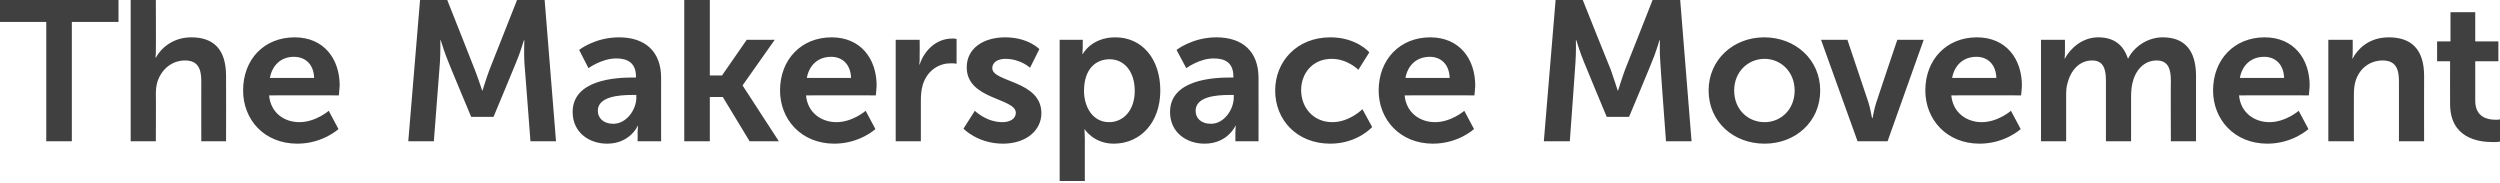 <?xml version="1.0" standalone="no"?><!DOCTYPE svg PUBLIC "-//W3C//DTD SVG 1.1//EN" "http://www.w3.org/Graphics/SVG/1.1/DTD/svg11.dtd"><svg xmlns="http://www.w3.org/2000/svg" version="1.1" style="left: 1.32% !important; width: 97.12% !important;top: 2.12% !important; height48.29% !important;" width="616px" height="45px" viewBox="0 0 616 45">  <desc>The Makerspace Movement</desc>  <defs/>  <g id="Polygon51675">    <path d="M 11.4 5.4 L 0 5.4 L 0 0 L 29.2 0 L 29.2 5.4 L 17.7 5.4 L 17.7 34.8 L 11.4 34.8 L 11.4 5.4 Z M 32.2 0 L 38.4 0 C 38.4 0 38.45 12.05 38.4 12.1 C 38.45 13.28 38.3 14.2 38.3 14.2 C 38.3 14.2 38.45 14.16 38.4 14.2 C 39.7 11.8 42.7 9.2 47.1 9.2 C 52.6 9.2 55.7 12.1 55.7 18.7 C 55.74 18.72 55.7 34.8 55.7 34.8 L 49.6 34.8 C 49.6 34.8 49.57 19.99 49.6 20 C 49.6 17 48.8 14.9 45.6 14.9 C 42.3 14.9 39.8 17.1 38.8 20.1 C 38.5 21.1 38.4 22.1 38.4 23.3 C 38.45 23.32 38.4 34.8 38.4 34.8 L 32.2 34.8 L 32.2 0 Z M 72.6 9.2 C 79.8 9.2 83.7 14.5 83.7 21.1 C 83.66 21.81 83.5 23.5 83.5 23.5 C 83.5 23.5 66.27 23.47 66.3 23.5 C 66.7 27.8 70 30.1 73.8 30.1 C 77.78 30.09 81 27.3 81 27.3 L 83.4 31.8 C 83.4 31.8 79.55 35.38 73.3 35.4 C 65 35.4 59.9 29.4 59.9 22.3 C 59.9 14.6 65.1 9.2 72.6 9.2 Z M 77.4 19.2 C 77.3 15.8 75.2 14 72.4 14 C 69.3 14 67.1 16 66.5 19.2 C 66.5 19.2 77.4 19.2 77.4 19.2 Z M 103.5 0 L 110.2 0 C 110.2 0 117.03 17.2 117 17.2 C 117.81 19.26 118.8 22.3 118.8 22.3 L 118.9 22.3 C 118.9 22.3 119.82 19.26 120.6 17.2 C 120.61 17.2 127.4 0 127.4 0 L 134.2 0 L 137 34.8 L 130.7 34.8 C 130.7 34.8 129.23 15.34 129.2 15.3 C 129.08 13.03 129.2 9.9 129.2 9.9 L 129.1 9.9 C 129.1 9.9 128.06 13.33 127.2 15.3 C 127.22 15.34 121.6 28.8 121.6 28.8 L 116.1 28.8 C 116.1 28.8 110.46 15.34 110.5 15.3 C 109.63 13.33 108.6 9.9 108.6 9.9 L 108.5 9.9 C 108.5 9.9 108.55 13.03 108.4 15.3 C 108.41 15.34 106.9 34.8 106.9 34.8 L 100.6 34.8 L 103.5 0 Z M 155.9 19.1 C 155.87 19.11 156.7 19.1 156.7 19.1 C 156.7 19.1 156.7 18.77 156.7 18.8 C 156.7 15.5 154.6 14.4 151.9 14.4 C 148.33 14.36 145 16.8 145 16.8 L 142.7 12.3 C 142.7 12.3 146.56 9.21 152.5 9.2 C 159.1 9.2 162.9 12.8 162.9 19.2 C 162.88 19.16 162.9 34.8 162.9 34.8 L 157.1 34.8 C 157.1 34.8 157.15 32.73 157.1 32.7 C 157.15 31.75 157.2 31 157.2 31 C 157.2 31 157.15 30.97 157.1 31 C 157.2 31 155.2 35.4 149.6 35.4 C 145.1 35.4 141.1 32.6 141.1 27.6 C 141.1 19.6 151.8 19.1 155.9 19.1 Z M 151.1 30.5 C 154.4 30.5 156.8 27 156.8 24 C 156.75 23.96 156.8 23.4 156.8 23.4 C 156.8 23.4 155.68 23.37 155.7 23.4 C 152.5 23.4 147.3 23.8 147.3 27.3 C 147.3 29 148.6 30.5 151.1 30.5 Z M 168.6 0 L 174.9 0 L 174.9 18.6 L 177.9 18.6 L 184 9.8 L 190.9 9.8 L 183 21 L 183 21.1 L 191.9 34.8 L 184.7 34.8 L 178.1 23.9 L 174.9 23.9 L 174.9 34.8 L 168.6 34.8 L 168.6 0 Z M 204.9 9.2 C 212.1 9.2 216 14.5 216 21.1 C 215.98 21.81 215.8 23.5 215.8 23.5 C 215.8 23.5 198.59 23.47 198.6 23.5 C 199 27.8 202.4 30.1 206.1 30.1 C 210.1 30.09 213.3 27.3 213.3 27.3 L 215.7 31.8 C 215.7 31.8 211.87 35.38 205.6 35.4 C 197.4 35.4 192.2 29.4 192.2 22.3 C 192.2 14.6 197.5 9.2 204.9 9.2 Z M 209.7 19.2 C 209.6 15.8 207.5 14 204.8 14 C 201.6 14 199.4 16 198.8 19.2 C 198.8 19.2 209.7 19.2 209.7 19.2 Z M 220.7 9.8 L 226.6 9.8 C 226.6 9.8 226.64 14.11 226.6 14.1 C 226.64 15.04 226.5 15.9 226.5 15.9 C 226.5 15.9 226.64 15.88 226.6 15.9 C 227.8 12.3 230.8 9.5 234.6 9.5 C 235.16 9.46 235.7 9.6 235.7 9.6 L 235.7 15.7 C 235.7 15.7 235.06 15.58 234.2 15.6 C 231.6 15.6 228.6 17.1 227.4 20.8 C 227 22.1 226.9 23.4 226.9 24.9 C 226.88 24.89 226.9 34.8 226.9 34.8 L 220.7 34.8 L 220.7 9.8 Z M 240.2 27.3 C 240.2 27.3 242.98 30.09 247 30.1 C 248.8 30.1 250.3 29.3 250.3 27.8 C 250.3 24.1 238.2 24.6 238.2 16.6 C 238.2 11.9 242.3 9.2 247.7 9.2 C 253.37 9.21 256.1 12.1 256.1 12.1 L 253.8 16.7 C 253.8 16.7 251.5 14.5 247.7 14.5 C 246.1 14.5 244.5 15.2 244.5 16.8 C 244.5 20.3 256.6 19.8 256.6 27.9 C 256.6 32 253 35.4 247.1 35.4 C 240.87 35.38 237.4 31.7 237.4 31.7 L 240.2 27.3 Z M 261.1 9.8 L 266.8 9.8 C 266.8 9.8 266.75 11.61 266.8 11.6 C 266.75 12.54 266.7 13.3 266.7 13.3 L 266.8 13.3 C 266.8 13.3 268.91 9.21 274.8 9.2 C 281.5 9.2 285.9 14.6 285.9 22.3 C 285.9 30.2 281 35.4 274.4 35.4 C 269.5 35.38 267.3 31.9 267.3 31.9 L 267.2 31.9 C 267.2 31.9 267.29 32.83 267.3 34.1 C 267.29 34.1 267.3 44.6 267.3 44.6 L 261.1 44.6 L 261.1 9.8 Z M 273.3 30.1 C 276.7 30.1 279.6 27.3 279.6 22.4 C 279.6 17.6 277 14.6 273.4 14.6 C 270.1 14.6 267.1 16.9 267.1 22.4 C 267.1 26.3 269.2 30.1 273.3 30.1 Z M 303.1 19.1 C 303.11 19.11 303.9 19.1 303.9 19.1 C 303.9 19.1 303.95 18.77 303.9 18.8 C 303.9 15.5 301.9 14.4 299.1 14.4 C 295.57 14.36 292.3 16.8 292.3 16.8 L 289.9 12.3 C 289.9 12.3 293.8 9.21 299.7 9.2 C 306.3 9.2 310.1 12.8 310.1 19.2 C 310.12 19.16 310.1 34.8 310.1 34.8 L 304.4 34.8 C 304.4 34.8 304.39 32.73 304.4 32.7 C 304.39 31.75 304.5 31 304.5 31 C 304.5 31 304.39 30.97 304.4 31 C 304.4 31 302.5 35.4 296.8 35.4 C 292.3 35.4 288.3 32.6 288.3 27.6 C 288.3 19.6 299 19.1 303.1 19.1 Z M 298.4 30.5 C 301.6 30.5 304 27 304 24 C 304 23.96 304 23.4 304 23.4 C 304 23.4 302.92 23.37 302.9 23.4 C 299.7 23.4 294.6 23.8 294.6 27.3 C 294.6 29 295.8 30.5 298.4 30.5 Z M 327.8 9.2 C 334.32 9.21 337.4 12.9 337.4 12.9 L 334.7 17.2 C 334.7 17.2 332.07 14.5 328.1 14.5 C 323.5 14.5 320.6 18 320.6 22.2 C 320.6 26.5 323.6 30.1 328.3 30.1 C 332.56 30.09 335.7 26.9 335.7 26.9 L 338.1 31.3 C 338.1 31.3 334.52 35.38 327.8 35.4 C 319.5 35.4 314.2 29.5 314.2 22.3 C 314.2 15.2 319.5 9.2 327.8 9.2 Z M 352.4 9.2 C 359.6 9.2 363.5 14.5 363.5 21.1 C 363.48 21.81 363.3 23.5 363.3 23.5 C 363.3 23.5 346.09 23.47 346.1 23.5 C 346.5 27.8 349.9 30.1 353.6 30.1 C 357.6 30.09 360.8 27.3 360.8 27.3 L 363.2 31.8 C 363.2 31.8 359.37 35.38 353.1 35.4 C 344.9 35.4 339.7 29.4 339.7 22.3 C 339.7 14.6 345 9.2 352.4 9.2 Z M 357.2 19.2 C 357.1 15.8 355 14 352.3 14 C 349.1 14 346.9 16 346.3 19.2 C 346.3 19.2 357.2 19.2 357.2 19.2 Z M 383.3 0 L 390 0 C 390 0 396.85 17.2 396.9 17.2 C 397.63 19.26 398.6 22.3 398.6 22.3 L 398.7 22.3 C 398.7 22.3 399.64 19.26 400.4 17.2 C 400.43 17.2 407.2 0 407.2 0 L 414 0 L 416.8 34.8 L 410.5 34.8 C 410.5 34.8 409.05 15.34 409.1 15.3 C 408.9 13.03 409 9.9 409 9.9 L 408.9 9.9 C 408.9 9.9 407.88 13.33 407 15.3 C 407.04 15.34 401.4 28.8 401.4 28.8 L 395.9 28.8 C 395.9 28.8 390.28 15.34 390.3 15.3 C 389.45 13.33 388.4 9.9 388.4 9.9 L 388.3 9.9 C 388.3 9.9 388.37 13.03 388.2 15.3 C 388.23 15.34 386.8 34.8 386.8 34.8 L 380.4 34.8 L 383.3 0 Z M 434.7 9.2 C 442.4 9.2 448.5 14.7 448.5 22.3 C 448.5 30 442.4 35.4 434.8 35.4 C 427.1 35.4 421 30 421 22.3 C 421 14.7 427.1 9.2 434.7 9.2 Z M 434.8 30.1 C 438.8 30.1 442.2 27 442.2 22.3 C 442.2 17.7 438.8 14.5 434.8 14.5 C 430.7 14.5 427.3 17.7 427.3 22.3 C 427.3 27 430.7 30.1 434.8 30.1 Z M 448.7 9.8 L 455.2 9.8 C 455.2 9.8 460.41 25.28 460.4 25.3 C 460.9 26.8 461.2 29.1 461.3 29.1 C 461.3 29.1 461.4 29.1 461.4 29.1 C 461.4 29.1 461.8 26.8 462.3 25.3 C 462.27 25.28 467.5 9.8 467.5 9.8 L 474 9.8 L 465.1 34.8 L 457.7 34.8 L 448.7 9.8 Z M 487.1 9.2 C 494.3 9.2 498.2 14.5 498.2 21.1 C 498.18 21.81 498 23.5 498 23.5 C 498 23.5 480.79 23.47 480.8 23.5 C 481.2 27.8 484.6 30.1 488.3 30.1 C 492.3 30.09 495.5 27.3 495.5 27.3 L 497.9 31.8 C 497.9 31.8 494.07 35.38 487.8 35.4 C 479.6 35.4 474.4 29.4 474.4 22.3 C 474.4 14.6 479.7 9.2 487.1 9.2 Z M 491.9 19.2 C 491.8 15.8 489.7 14 487 14 C 483.8 14 481.6 16 481 19.2 C 481 19.2 491.9 19.2 491.9 19.2 Z M 502.9 9.8 L 508.8 9.8 C 508.8 9.8 508.83 12.69 508.8 12.7 C 508.83 13.62 508.7 14.4 508.7 14.4 C 508.7 14.4 508.83 14.41 508.8 14.4 C 510.1 12 513 9.2 517 9.2 C 520.8 9.2 523.2 11 524.3 14.4 C 524.3 14.4 524.4 14.4 524.4 14.4 C 525.7 11.7 529 9.2 532.9 9.2 C 538.1 9.2 541.1 12.2 541.1 18.7 C 541.08 18.72 541.1 34.8 541.1 34.8 L 534.9 34.8 C 534.9 34.8 534.85 19.89 534.9 19.9 C 534.9 17.1 534.3 14.9 531.4 14.9 C 528.2 14.9 526.1 17.4 525.4 20.6 C 525.2 21.6 525.1 22.6 525.1 23.8 C 525.1 23.81 525.1 34.8 525.1 34.8 L 518.9 34.8 C 518.9 34.8 518.88 19.89 518.9 19.9 C 518.9 17.2 518.4 14.9 515.5 14.9 C 512.3 14.9 510.2 17.4 509.4 20.6 C 509.1 21.6 509.1 22.7 509.1 23.8 C 509.08 23.81 509.1 34.8 509.1 34.8 L 502.9 34.8 L 502.9 9.8 Z M 558 9.2 C 565.2 9.2 569.1 14.5 569.1 21.1 C 569.07 21.81 568.9 23.5 568.9 23.5 C 568.9 23.5 551.68 23.47 551.7 23.5 C 552.1 27.8 555.5 30.1 559.2 30.1 C 563.19 30.09 566.4 27.3 566.4 27.3 L 568.8 31.8 C 568.8 31.8 564.96 35.38 558.7 35.4 C 550.5 35.4 545.3 29.4 545.3 22.3 C 545.3 14.6 550.6 9.2 558 9.2 Z M 562.8 19.2 C 562.7 15.8 560.6 14 557.9 14 C 554.7 14 552.5 16 551.9 19.2 C 551.9 19.2 562.8 19.2 562.8 19.2 Z M 573.7 9.8 L 579.7 9.8 C 579.7 9.8 579.73 12.69 579.7 12.7 C 579.73 13.62 579.6 14.4 579.6 14.4 C 579.6 14.4 579.73 14.41 579.7 14.4 C 580.8 12.3 583.5 9.2 588.6 9.2 C 594.1 9.2 597.3 12.1 597.3 18.7 C 597.27 18.72 597.3 34.8 597.3 34.8 L 591.1 34.8 C 591.1 34.8 591.09 19.99 591.1 20 C 591.1 17 590.3 14.9 587.1 14.9 C 583.8 14.9 581.3 17 580.4 20 C 580.1 21 580 22.1 580 23.3 C 579.97 23.32 580 34.8 580 34.8 L 573.7 34.8 L 573.7 9.8 Z M 603.7 15.1 L 600.5 15.1 L 600.5 10.2 L 603.8 10.2 L 603.8 3 L 609.9 3 L 609.9 10.2 L 615.6 10.2 L 615.6 15.1 L 609.9 15.1 C 609.9 15.1 609.91 24.84 609.9 24.8 C 609.9 29 613.1 29.5 614.9 29.5 C 615.55 29.55 616 29.4 616 29.4 L 616 34.9 C 616 34.9 615.26 35.04 614.1 35 C 610.6 35 603.7 34 603.7 25.6 C 603.69 25.63 603.7 15.1 603.7 15.1 Z " stroke="none" fill="#404041"/>  </g></svg>